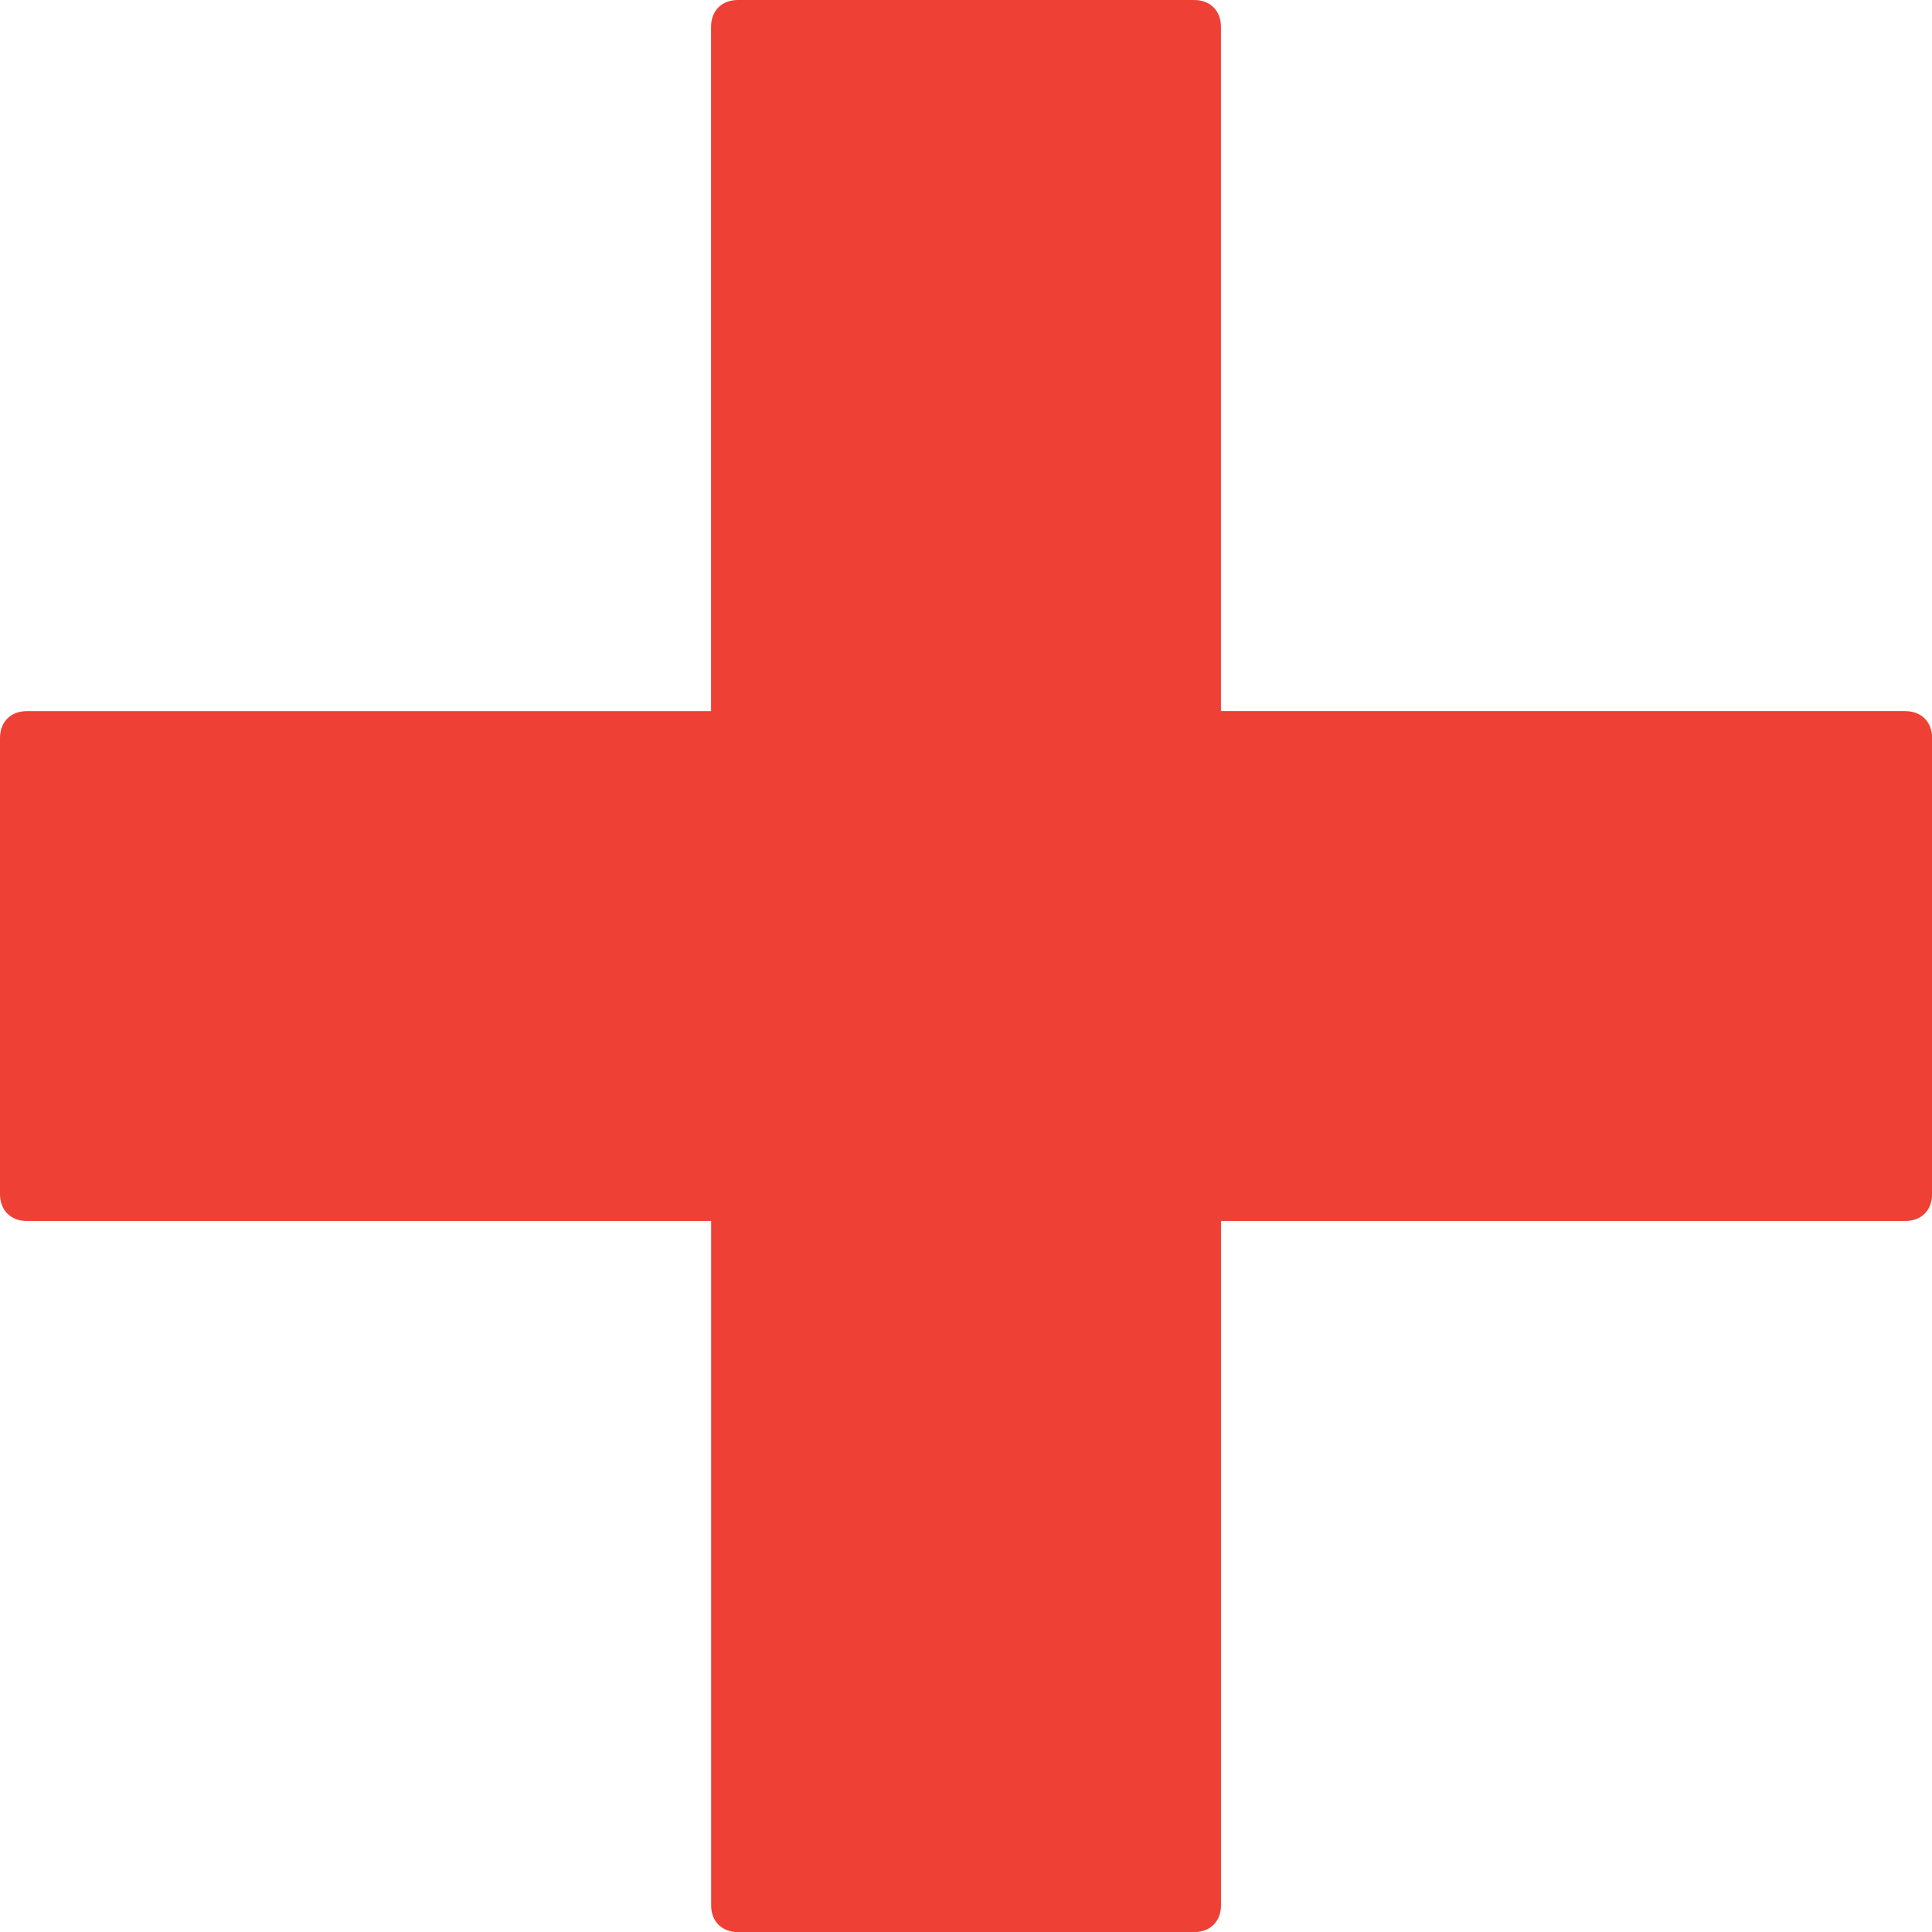 <svg width="48" height="48" viewBox="0 0 48 48" fill="none" xmlns="http://www.w3.org/2000/svg">
<path d="M47.334 17.666H30.334V0.667C30.334 0.267 30.068 0 29.667 0H18.333C17.933 0 17.666 0.265 17.666 0.667V17.668H0.667C0.267 17.668 0 17.933 0 18.335V29.668C0 30.068 0.265 30.335 0.667 30.335H17.668V47.336C17.668 47.736 17.933 48.002 18.335 48.002H29.668C30.068 48.002 30.335 47.737 30.335 47.336V30.335H47.336C47.736 30.335 48.002 30.07 48.002 29.668V18.335C48.002 17.934 47.737 17.668 47.336 17.668L47.334 17.666Z" fill="#EE4034"/>
</svg>
